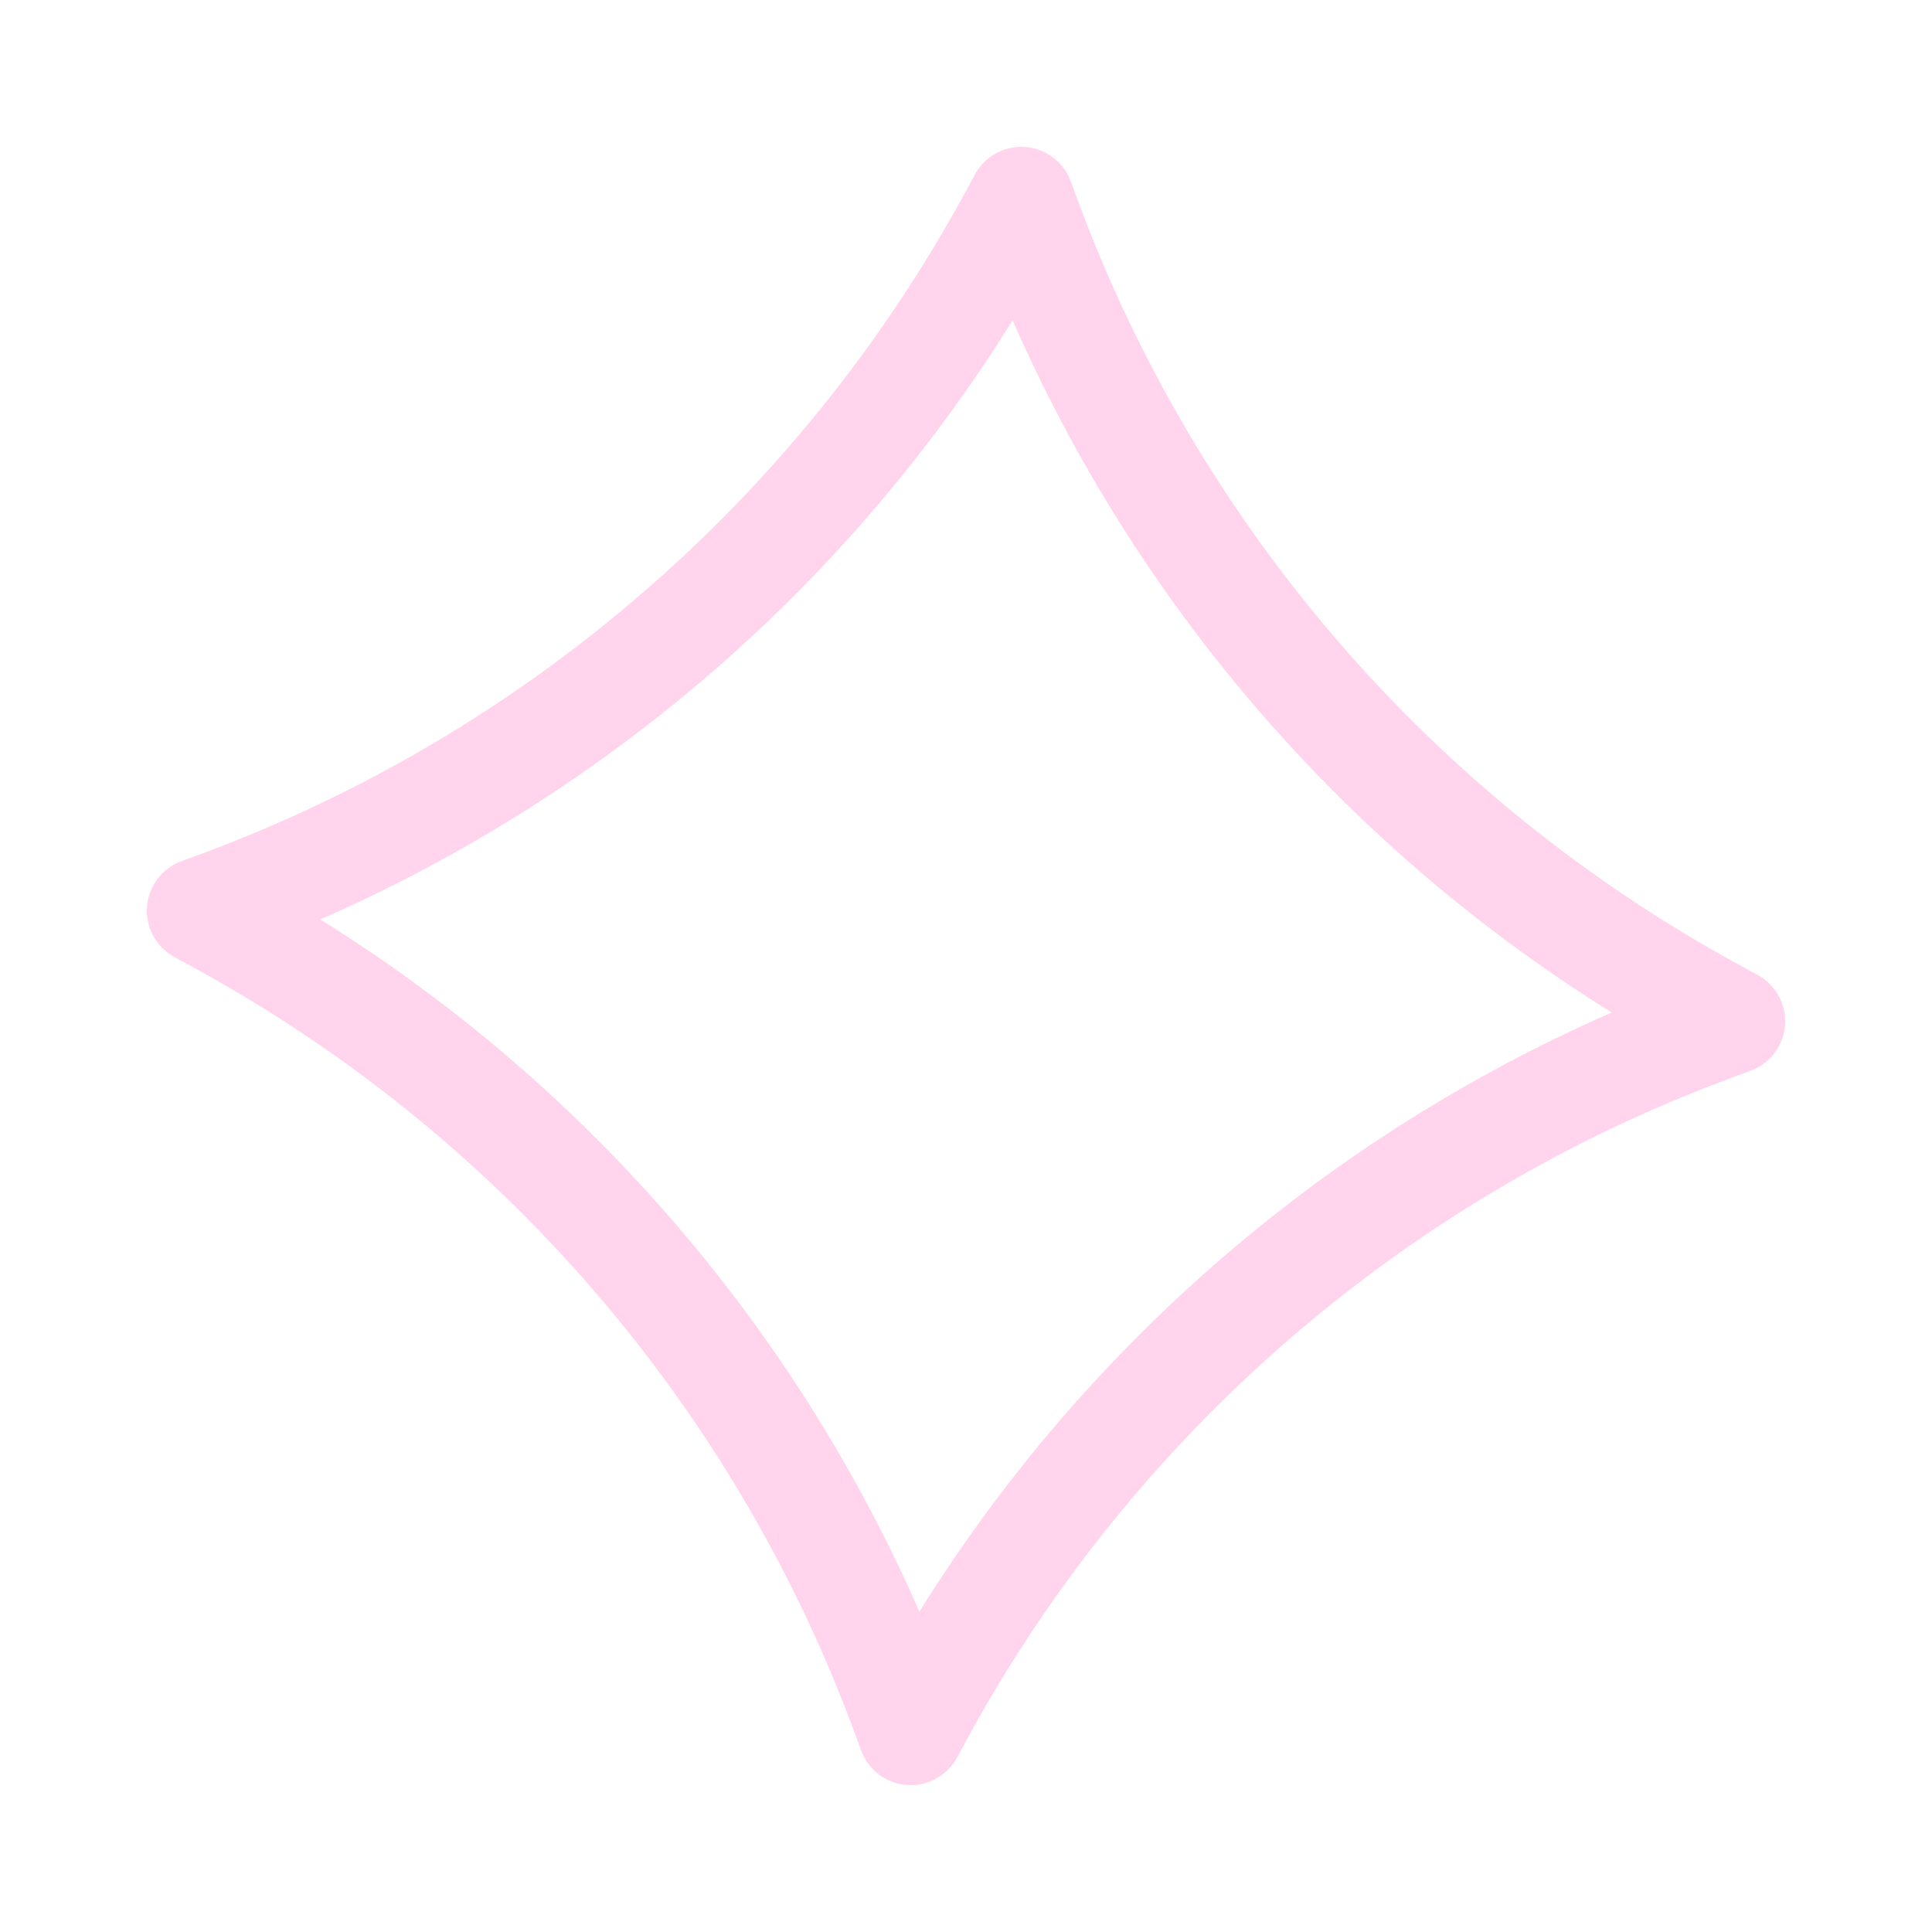<svg width="55" height="55" viewBox="0 0 55 55" fill="none" xmlns="http://www.w3.org/2000/svg">
<path fill-rule="evenodd" clip-rule="evenodd" d="M49.32 29.073L48.812 29.261C39.143 32.828 31.104 39.788 26.184 48.843L25.925 49.319L25.738 48.81C22.169 39.144 15.211 31.103 6.157 26.187L5.681 25.925L6.19 25.738C15.854 22.17 23.899 15.211 28.816 6.157L29.074 5.681L29.262 6.189C32.831 15.856 39.788 23.893 48.843 28.813L49.32 29.073Z" stroke="#FFD4EC" stroke-width="3" stroke-linecap="round" stroke-linejoin="round"/>
</svg>
